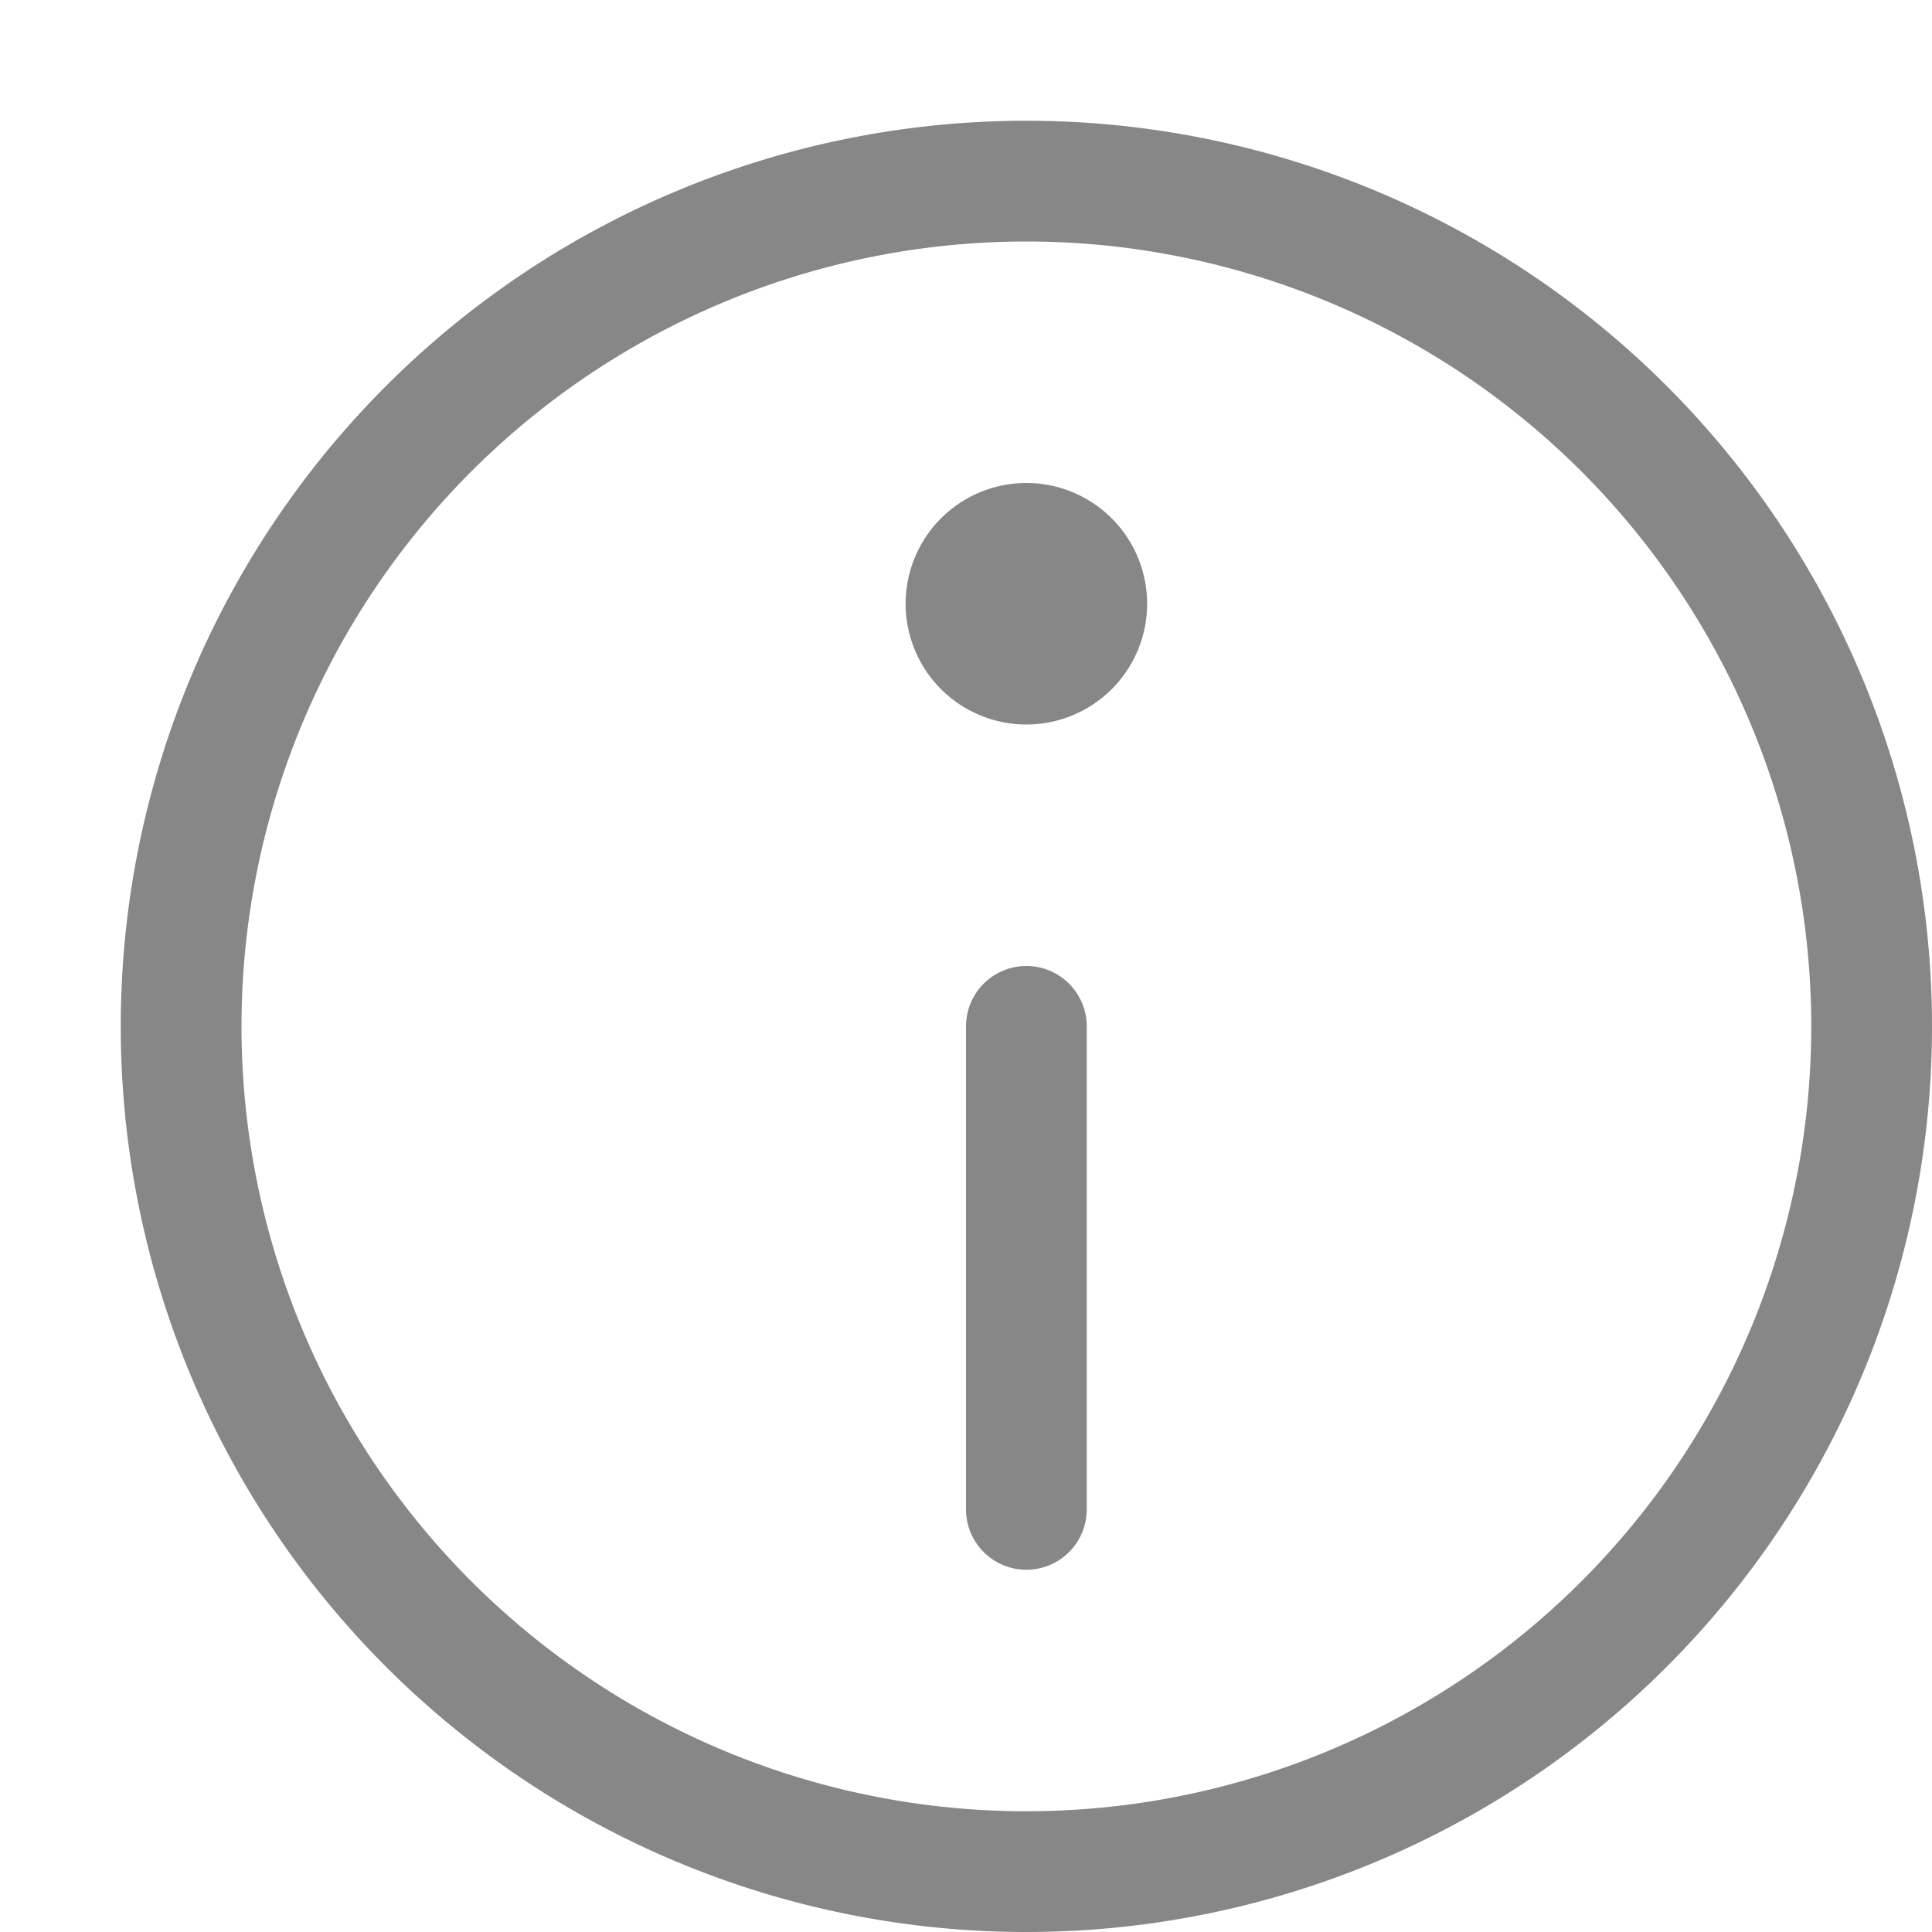 <svg width="16" height="16" fill="none" xmlns="http://www.w3.org/2000/svg"><path d="M8.5 6a1 1 0 100-2 1 1 0 000 2z" fill="#878787"/><path d="M8.5 15.5a7 7 0 100-14 7 7 0 000 14zm0-3v-4" stroke="#878787" stroke-linecap="round" stroke-linejoin="round"/></svg>
